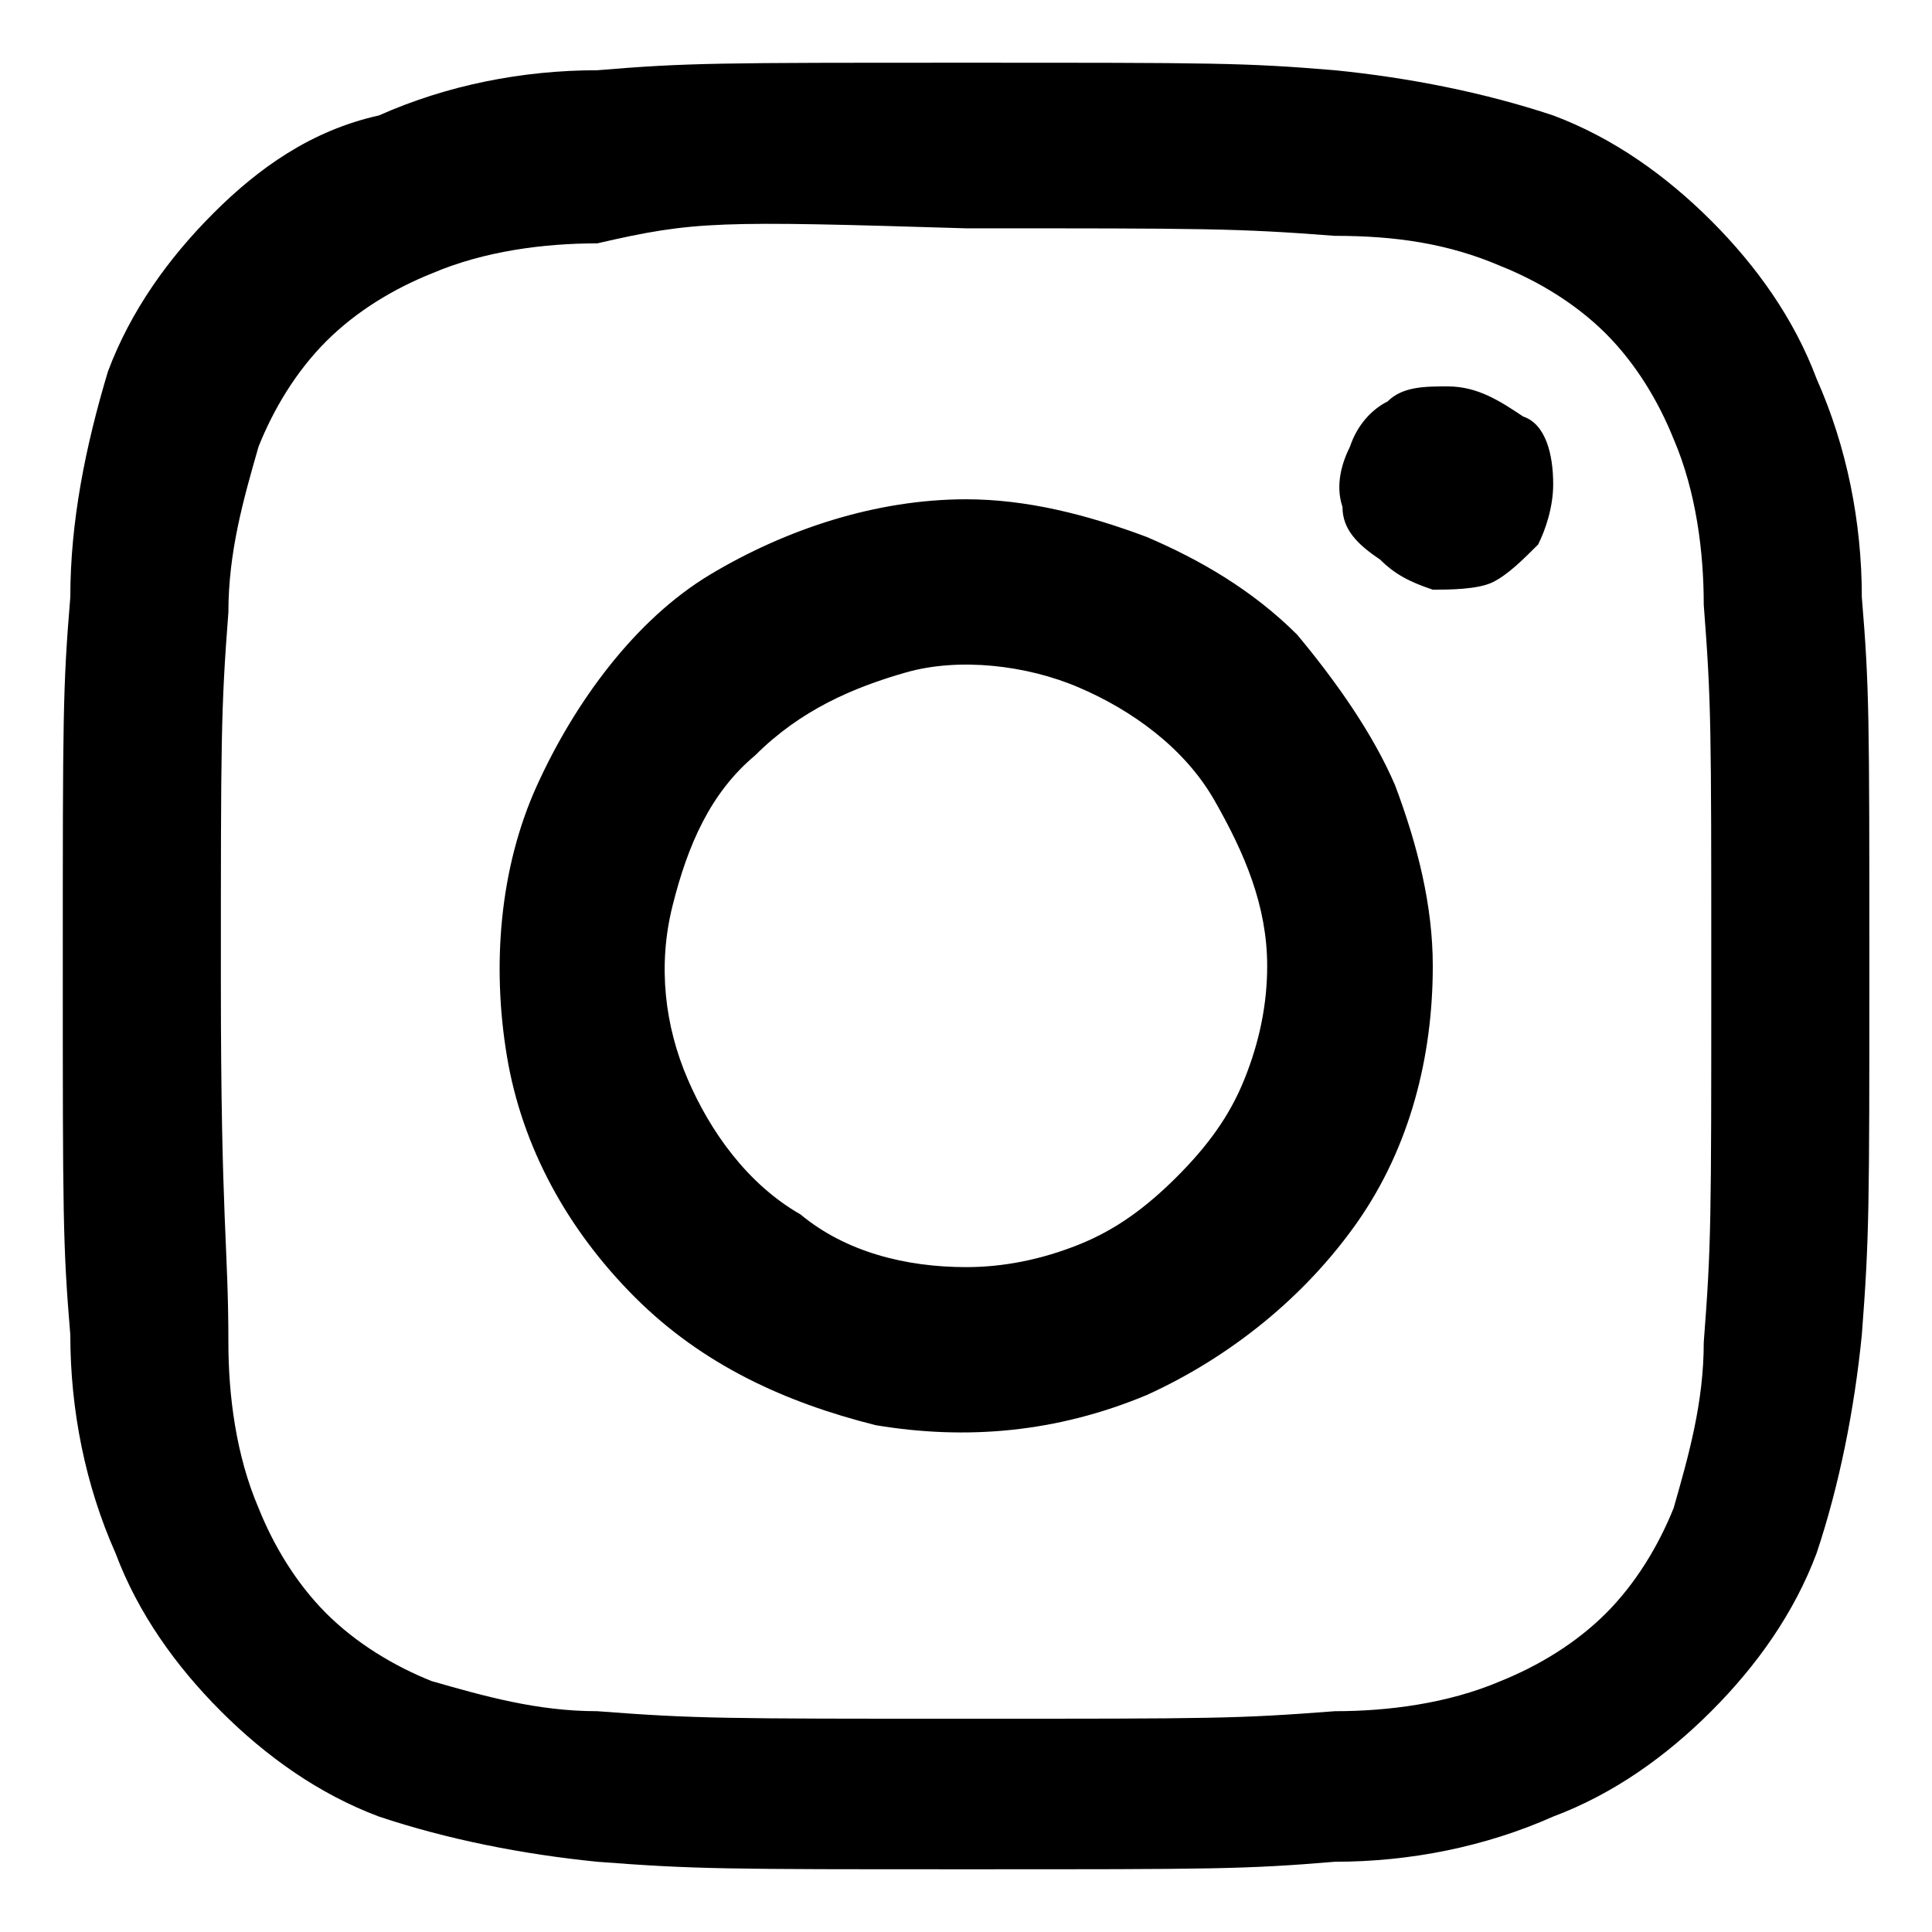 <svg width="28" height="28" viewBox="0 0 28 28" fill="none" xmlns="http://www.w3.org/2000/svg">
    <title>Libby Instagram</title>
							<path d="M14.001 0.909C10.401 0.909 9.965 0.909 8.656 1.018C7.565 1.018 6.474 1.236 5.492 1.673C4.51 1.891 3.747 2.436 3.092 3.091C2.437 3.746 1.892 4.509 1.565 5.382C1.237 6.473 1.019 7.564 1.019 8.655C0.91 9.964 0.91 10.4 0.91 14C0.91 17.6 0.91 18.037 1.019 19.346C1.019 20.436 1.237 21.527 1.674 22.509C2.001 23.382 2.547 24.145 3.201 24.8C3.856 25.455 4.619 26 5.492 26.327C6.474 26.655 7.565 26.873 8.656 26.982C10.074 27.091 10.51 27.091 14.001 27.091C17.601 27.091 18.037 27.091 19.346 26.982C20.437 26.982 21.528 26.764 22.51 26.327C23.383 26 24.146 25.455 24.801 24.8C25.456 24.145 26.001 23.382 26.328 22.509C26.656 21.527 26.874 20.436 26.983 19.346C27.092 17.927 27.092 17.491 27.092 14C27.092 10.4 27.092 9.964 26.983 8.655C26.983 7.564 26.765 6.473 26.328 5.491C26.001 4.618 25.456 3.855 24.801 3.2C24.146 2.546 23.383 2 22.51 1.673C21.528 1.346 20.437 1.127 19.346 1.018C18.037 0.909 17.601 0.909 14.001 0.909ZM14.001 3.309C17.492 3.309 17.928 3.309 19.346 3.418C20.219 3.418 20.983 3.527 21.747 3.855C22.292 4.073 22.837 4.4 23.274 4.836C23.71 5.273 24.037 5.818 24.256 6.364C24.583 7.127 24.692 8 24.692 8.764C24.801 10.182 24.801 10.509 24.801 14.109C24.801 17.709 24.801 18.037 24.692 19.455C24.692 20.327 24.474 21.091 24.256 21.855C24.037 22.4 23.71 22.945 23.274 23.382C22.837 23.818 22.292 24.145 21.747 24.364C20.983 24.691 20.11 24.8 19.346 24.8C17.928 24.909 17.601 24.909 14.001 24.909C10.51 24.909 10.074 24.909 8.656 24.8C7.783 24.8 7.019 24.582 6.256 24.364C5.71 24.145 5.165 23.818 4.728 23.382C4.292 22.945 3.965 22.4 3.747 21.855C3.419 21.091 3.31 20.218 3.31 19.455C3.31 18.037 3.201 17.709 3.201 14.218C3.201 10.727 3.201 10.291 3.31 8.873C3.31 8 3.528 7.236 3.747 6.473C3.965 5.927 4.292 5.382 4.728 4.946C5.165 4.509 5.71 4.182 6.256 3.964C7.019 3.636 7.892 3.527 8.656 3.527C10.074 3.2 10.401 3.2 14.001 3.309ZM14.001 7.236C12.692 7.236 11.383 7.673 10.292 8.327C9.201 8.982 8.328 10.182 7.783 11.382C7.237 12.582 7.128 14 7.347 15.309C7.565 16.618 8.219 17.818 9.201 18.8C10.183 19.782 11.383 20.327 12.692 20.655C14.001 20.873 15.31 20.764 16.619 20.218C17.819 19.673 18.91 18.8 19.674 17.709C20.437 16.618 20.765 15.309 20.765 14C20.765 13.127 20.547 12.255 20.219 11.382C19.892 10.618 19.346 9.855 18.801 9.2C18.146 8.546 17.383 8.109 16.619 7.782C15.746 7.455 14.874 7.236 14.001 7.236ZM14.001 18.364C13.128 18.364 12.256 18.145 11.601 17.6C10.837 17.164 10.292 16.4 9.965 15.636C9.637 14.873 9.528 14 9.747 13.127C9.965 12.255 10.292 11.491 10.947 10.945C11.601 10.291 12.365 9.964 13.128 9.746C13.892 9.527 14.874 9.636 15.637 9.964C16.401 10.291 17.165 10.836 17.601 11.6C18.037 12.364 18.365 13.127 18.365 14C18.365 14.546 18.256 15.091 18.037 15.636C17.819 16.182 17.492 16.618 17.056 17.055C16.619 17.491 16.183 17.818 15.637 18.037C15.092 18.255 14.546 18.364 14.001 18.364ZM22.51 7.018C22.51 7.346 22.401 7.673 22.292 7.891C22.074 8.109 21.856 8.327 21.637 8.436C21.419 8.546 20.983 8.546 20.765 8.546C20.437 8.436 20.219 8.327 20.001 8.109C19.674 7.891 19.456 7.673 19.456 7.346C19.346 7.018 19.456 6.691 19.565 6.473C19.674 6.146 19.892 5.927 20.11 5.818C20.328 5.6 20.656 5.6 20.983 5.6C21.419 5.6 21.747 5.818 22.074 6.036C22.401 6.146 22.51 6.582 22.51 7.018Z" fill="#000000"></path>
						</svg>
